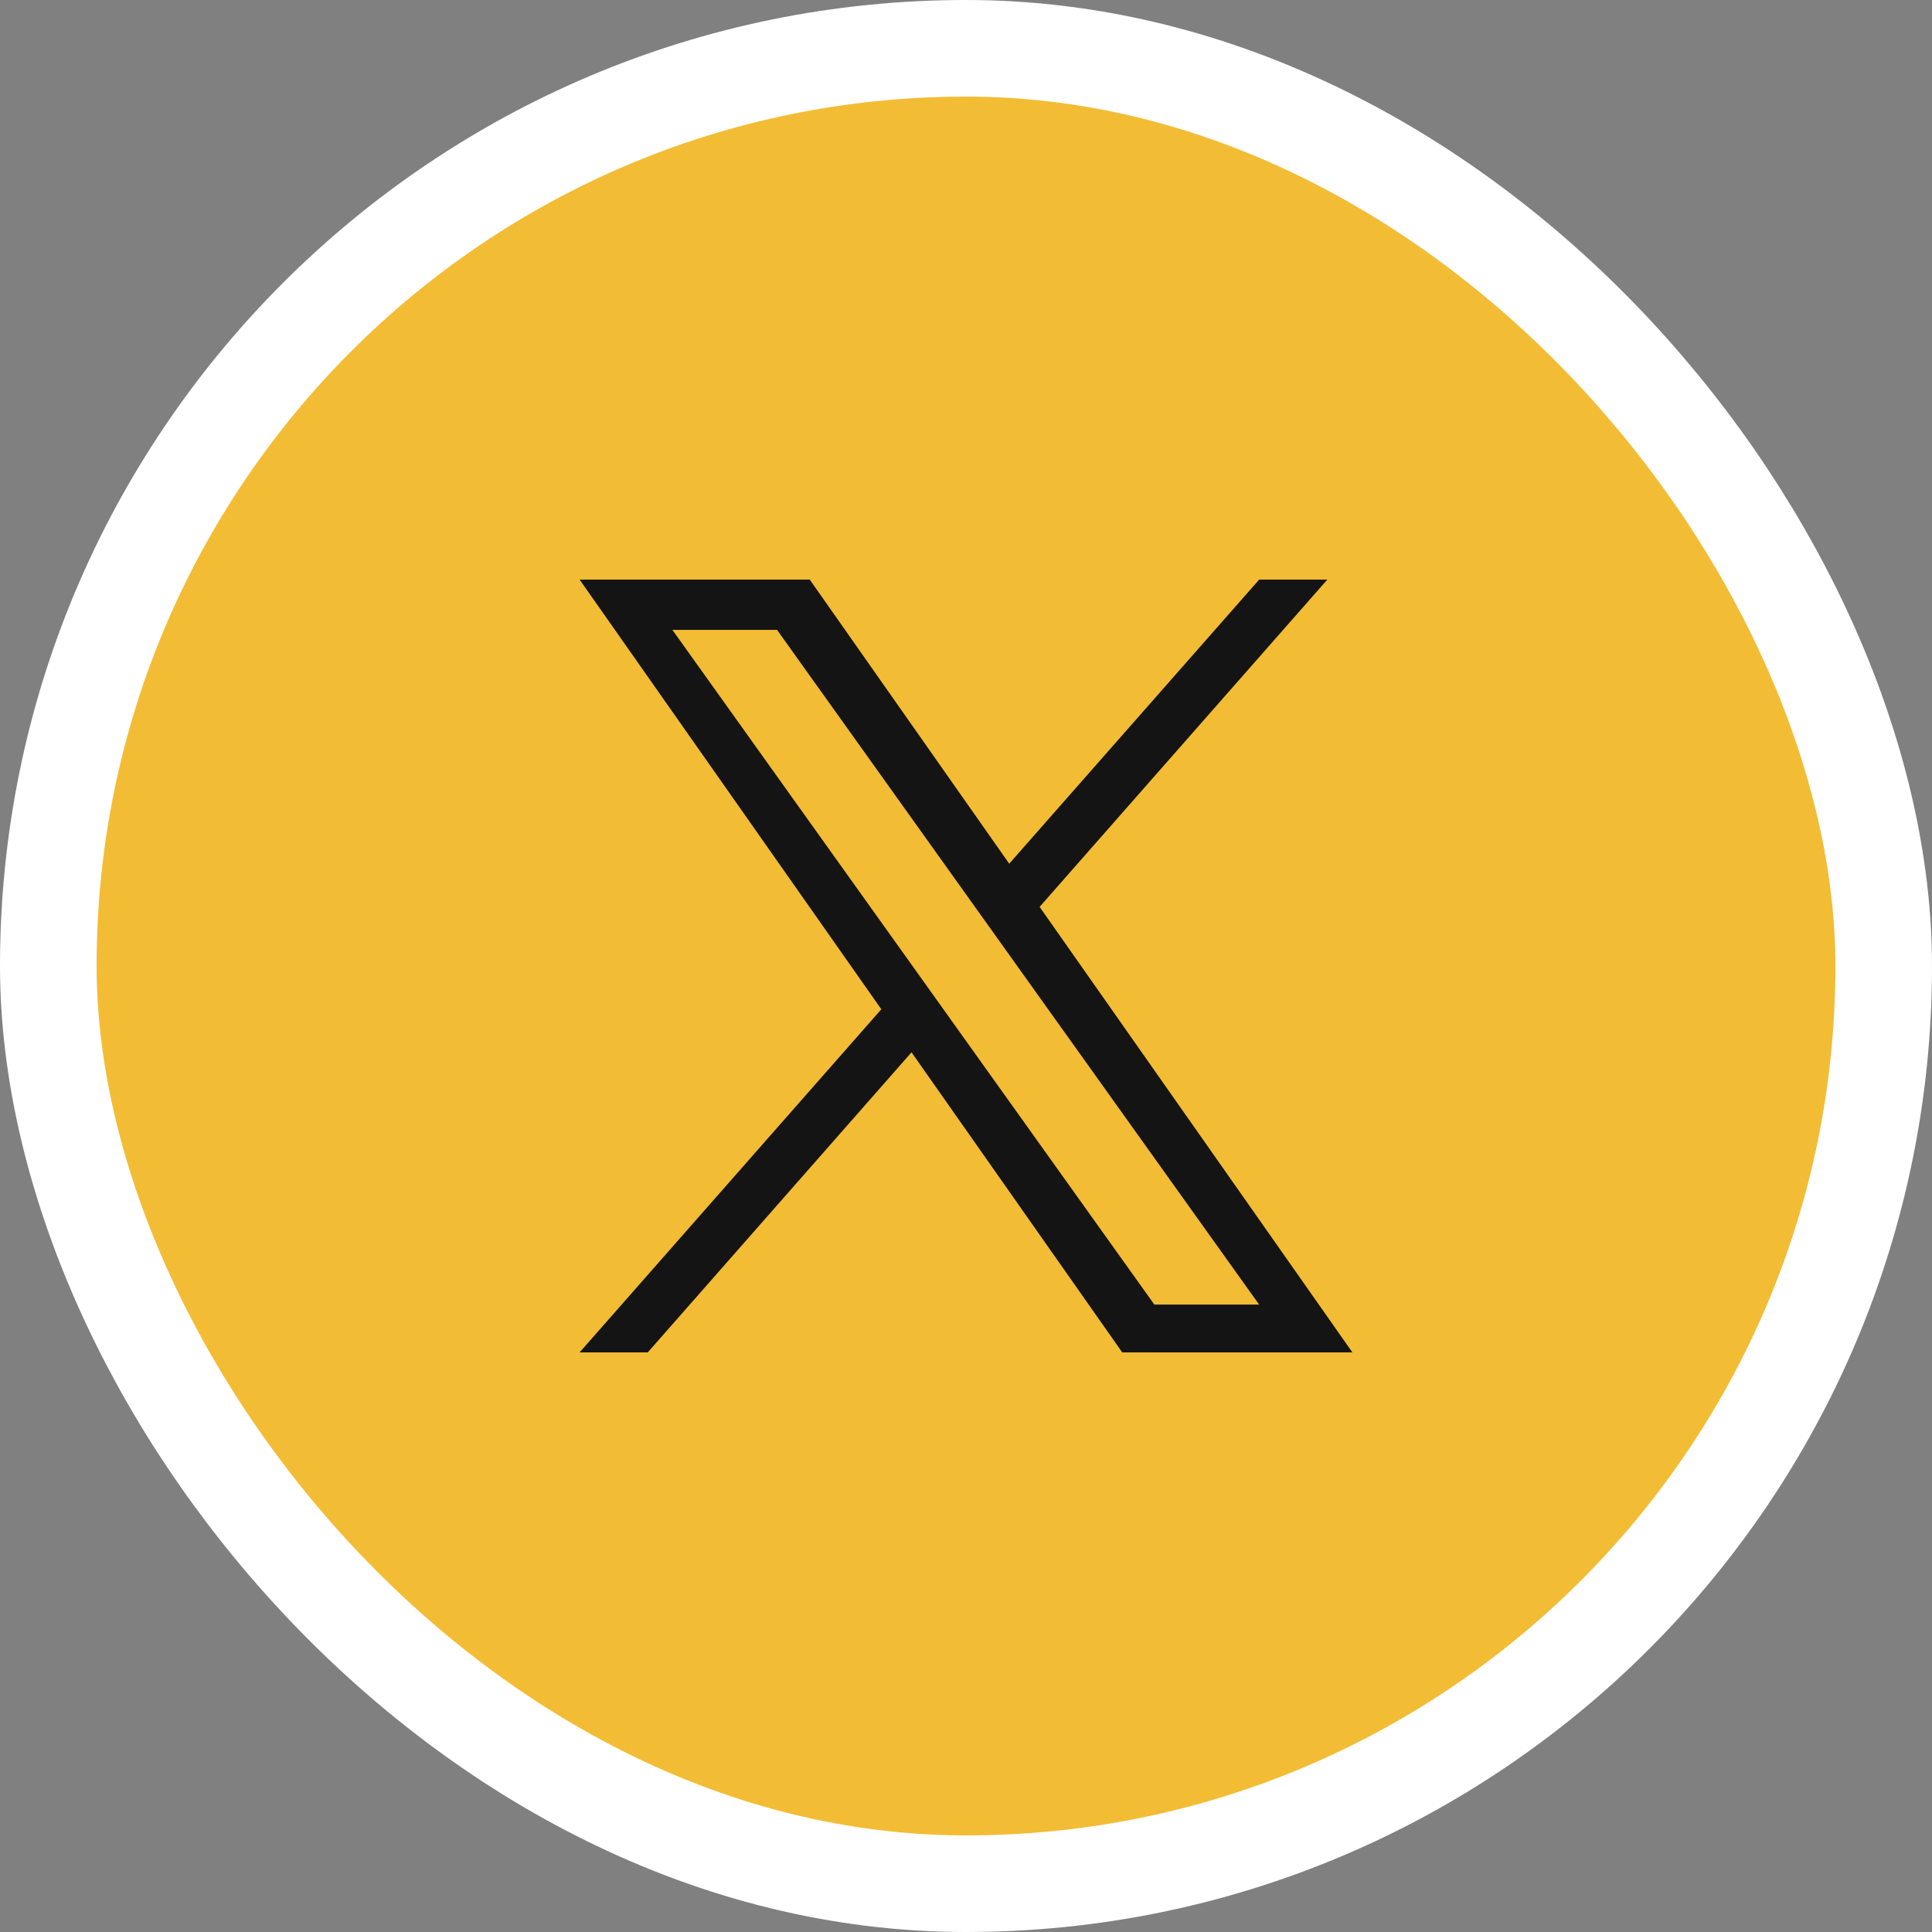 <svg width="40" height="40" viewBox="0 0 40 40" fill="none" xmlns="http://www.w3.org/2000/svg">
<rect x="0" y="0" width="40" height="40" fill="#808080" stroke="none"/>
<rect x="1" y="1" width="38" height="38" rx="19" fill="#F3BC35"/>
<rect x="1" y="1" width="38" height="38" rx="19" stroke="white" stroke-width="2"/>
<path d="M21.524 18.776L27.481 12H26.07L20.895 17.882L16.765 12H12L18.247 20.896L12 28H13.411L18.872 21.787L23.235 28H28M13.921 13.041H16.088L26.069 27.01H23.9" fill="#141414"/>
</svg>
